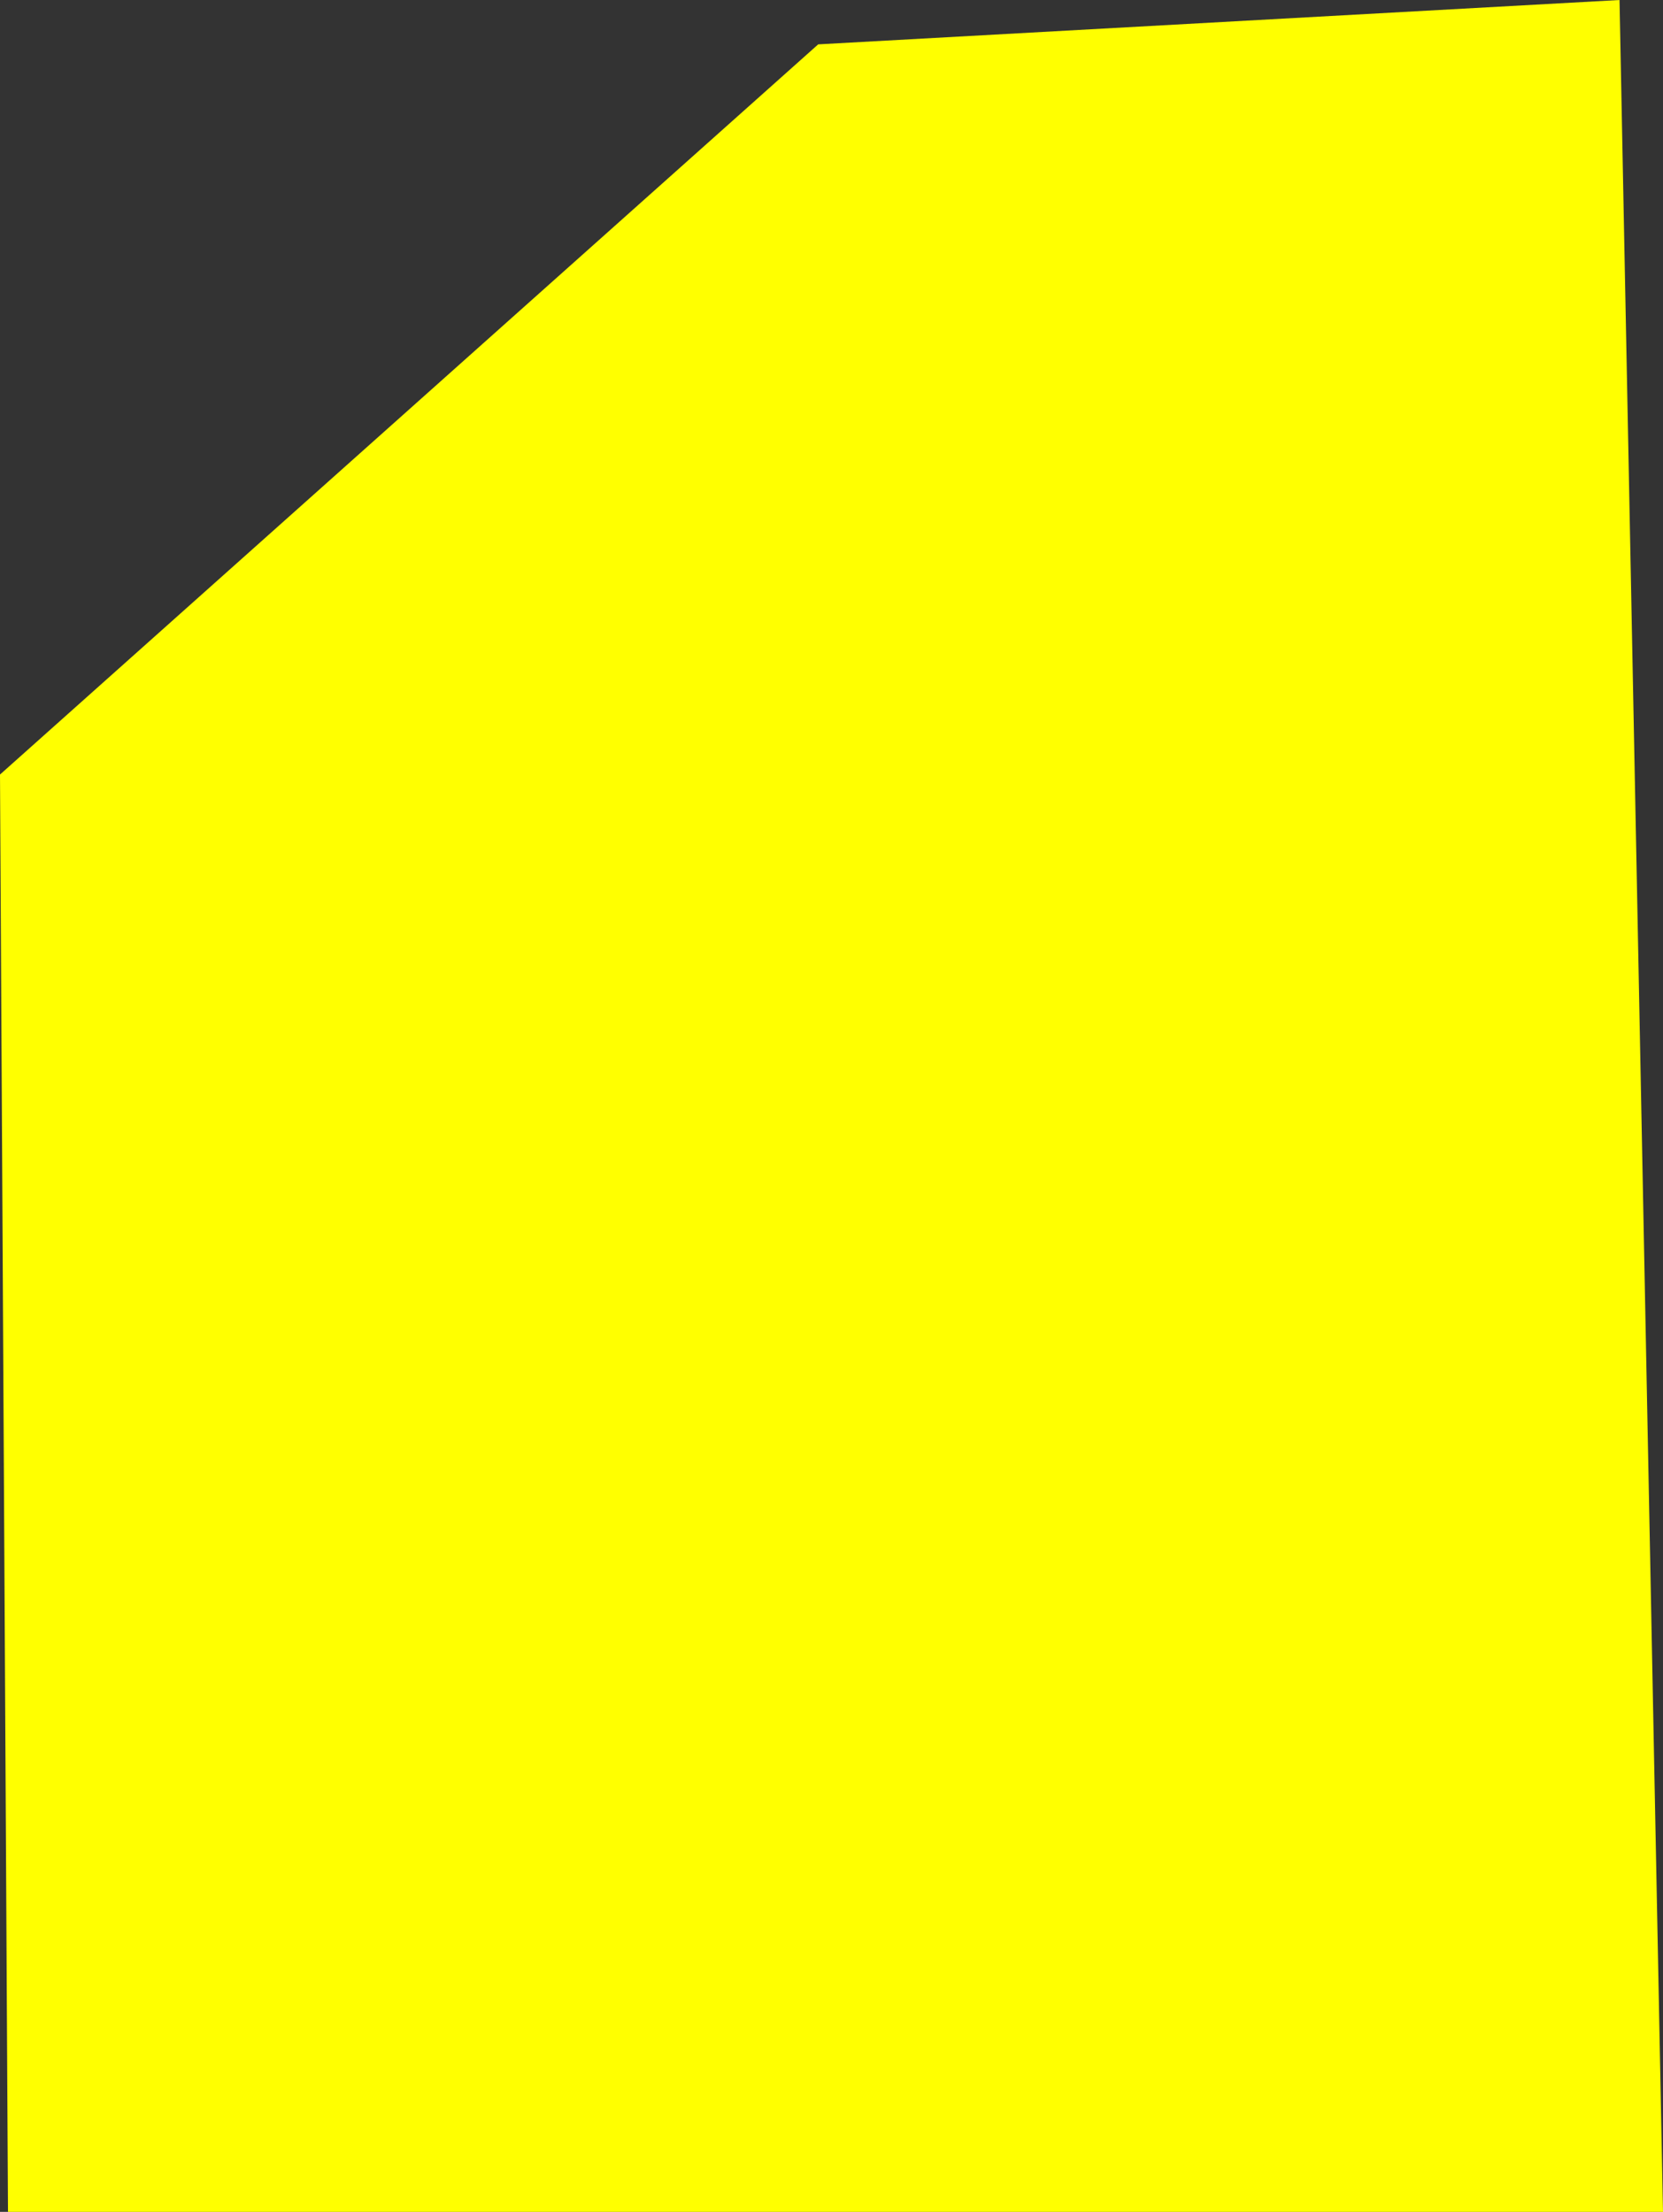 <?xml version="1.0" encoding="UTF-8" standalone="no"?>
<svg xmlns:xlink="http://www.w3.org/1999/xlink" height="124.65px" width="93.7px" xmlns="http://www.w3.org/2000/svg">
  <rect width="100%" height="100%" fill="#333333" stroke="none"/>
  <g transform="matrix(1.0, 0.0, 0.0, 1.0, -12.85, 28.9)">
    <path d="M104.1 -28.9 L106.55 95.75 13.3 95.75 12.85 14.75 58.95 -26.4 104.1 -28.9" fill="#ffff00" fill-rule="evenodd" stroke="none"/>
  </g>
</svg>
